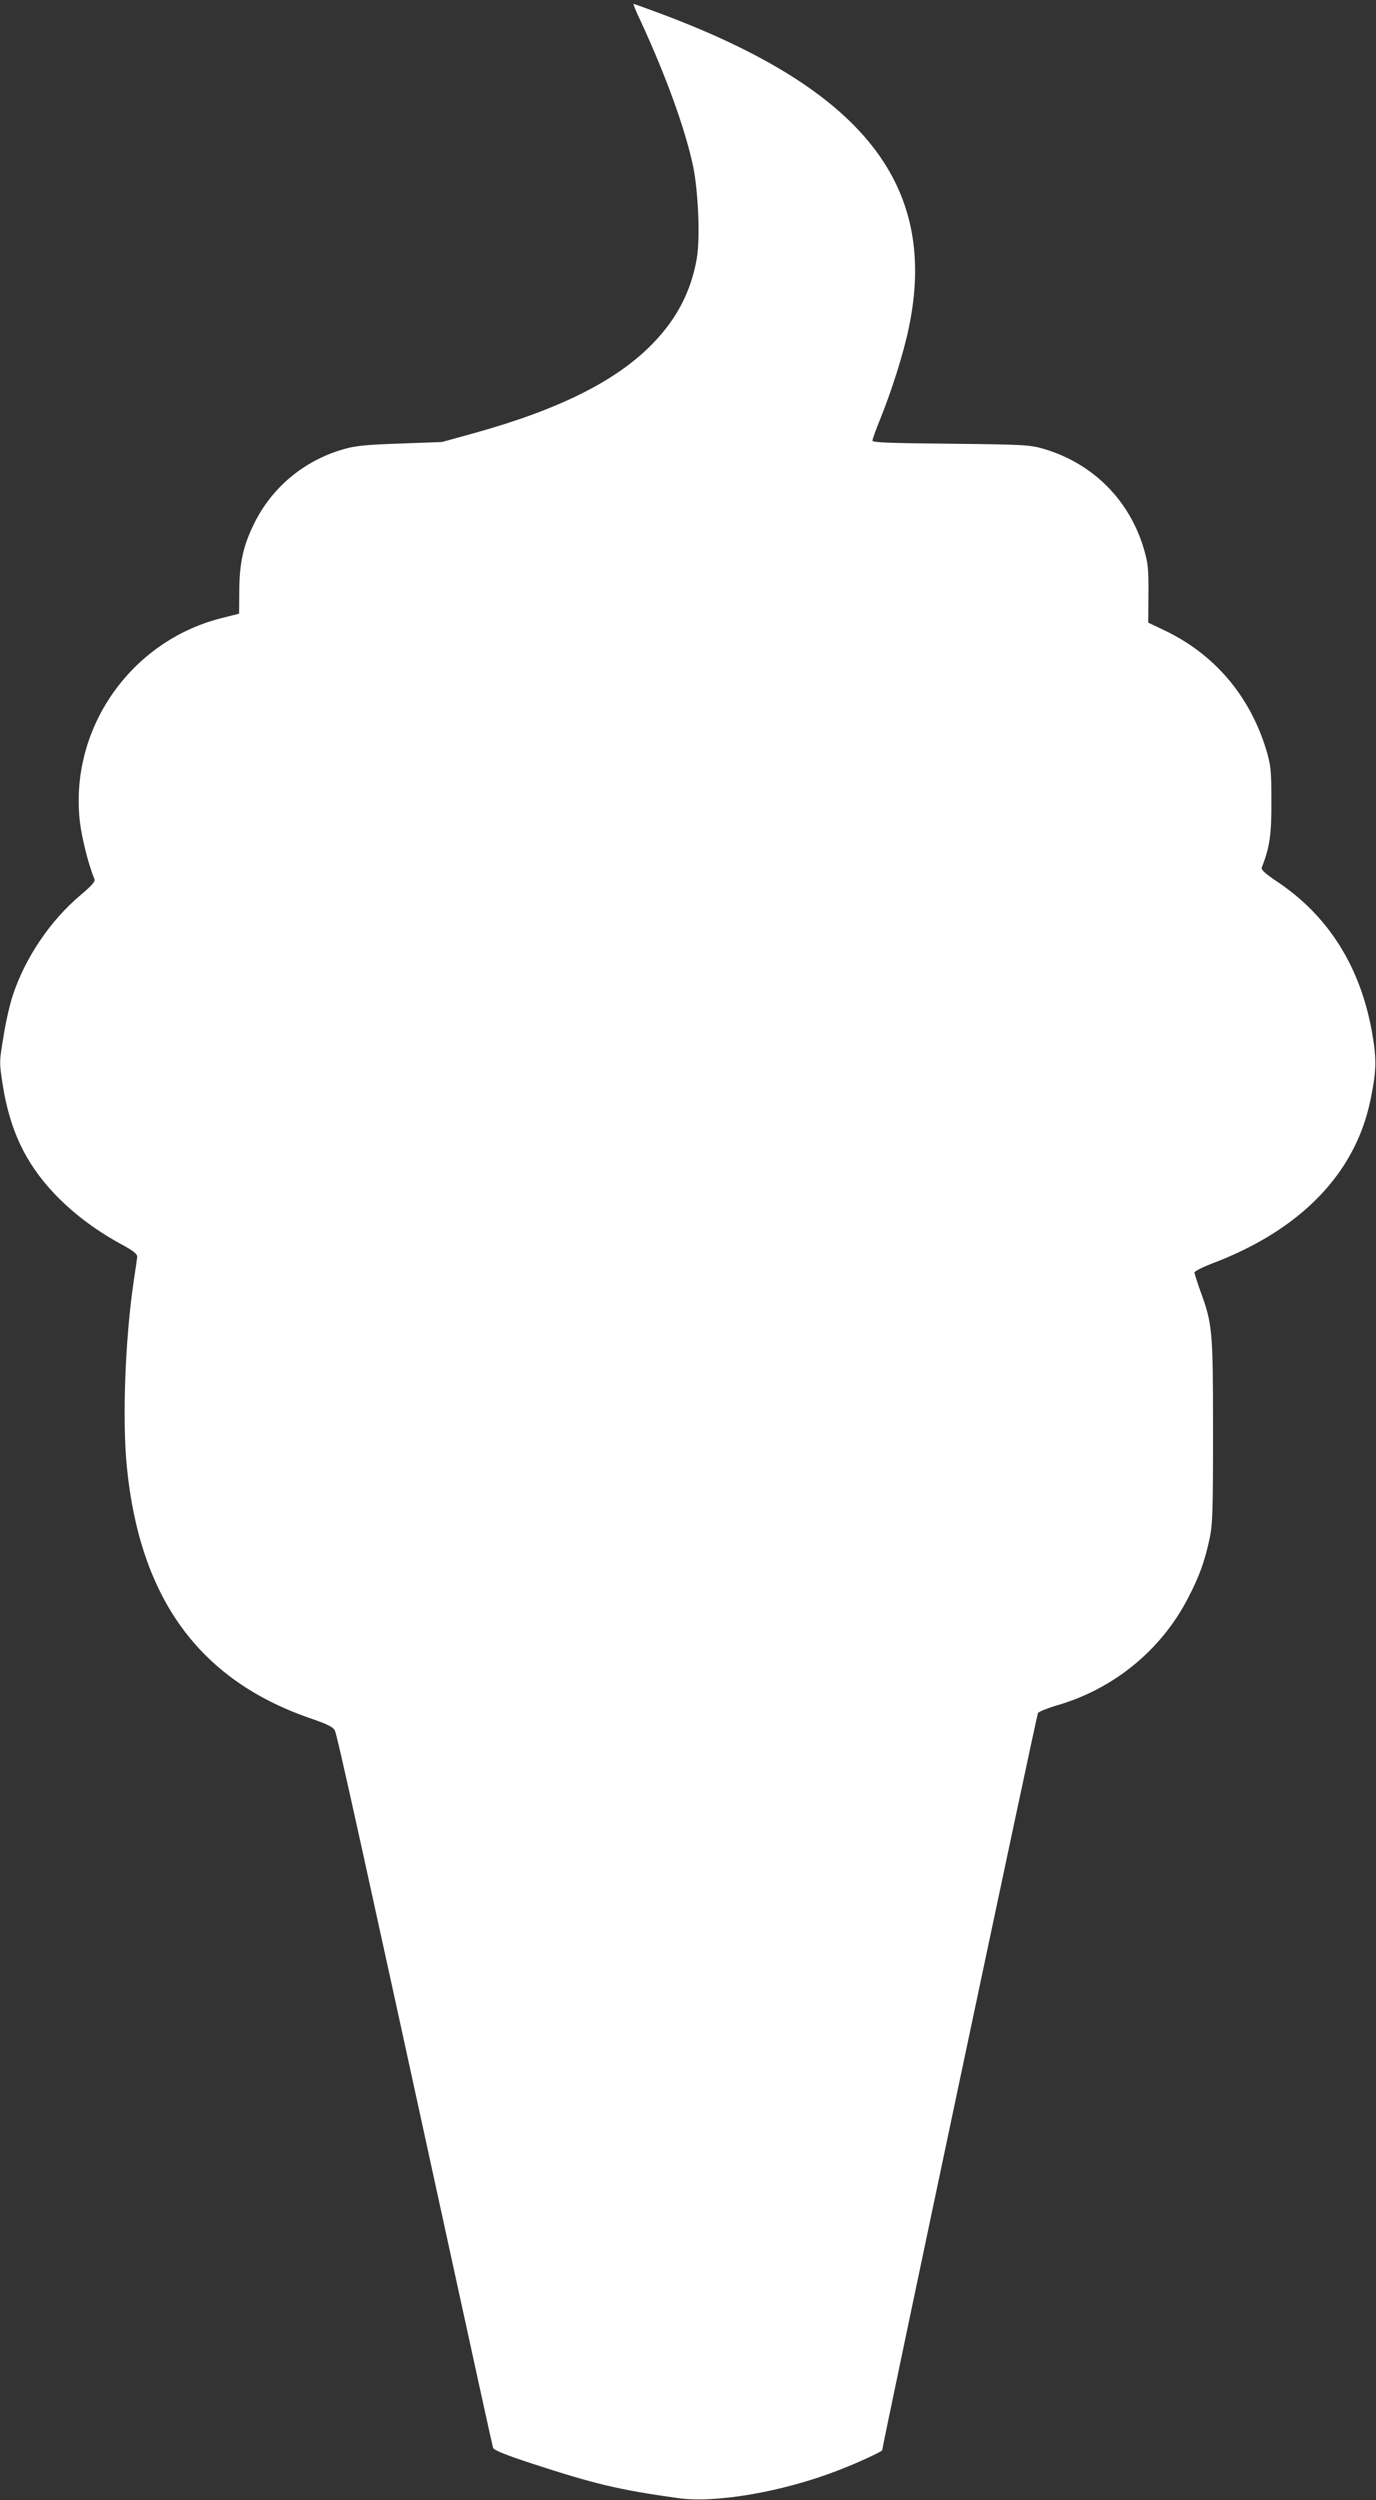 <?xml version="1.0" standalone="no"?>
<!DOCTYPE svg PUBLIC "-//W3C//DTD SVG 20010904//EN"
 "http://www.w3.org/TR/2001/REC-SVG-20010904/DTD/svg10.dtd">
<svg version="1.0" xmlns="http://www.w3.org/2000/svg"
 width="705pt" height="1280pt" viewBox="0 0 705 1280"
 preserveAspectRatio="xMidYMid meet">
<rect x="0" y="0" width="705" height="1280" fill="#333333" stroke="none"/>
<g transform="translate(0,1280) scale(0.1,-0.1)"
fill="#ffffff" stroke="none">
<path d="M3282 12693 c131 -283 228 -552 269 -743 27 -132 37 -371 19 -474
-29 -165 -99 -302 -218 -427 -183 -193 -476 -342 -917 -465 l-170 -47 -215 -8
c-174 -6 -229 -11 -290 -29 -203 -58 -369 -197 -460 -385 -54 -111 -73 -196
-74 -339 l-1 -118 -91 -23 c-466 -118 -778 -566 -725 -1040 10 -86 45 -225 75
-296 5 -12 -14 -34 -75 -85 -152 -129 -280 -318 -343 -509 -15 -44 -37 -139
-48 -212 -22 -130 -22 -132 -4 -248 37 -231 115 -397 262 -554 94 -99 205
-184 337 -257 71 -38 92 -55 90 -70 -1 -10 -9 -66 -18 -124 -44 -297 -59 -709
-35 -951 67 -672 369 -1088 935 -1285 94 -32 123 -47 131 -65 12 -23 150 -651
590 -2669 118 -542 217 -993 220 -1002 4 -13 59 -35 192 -79 331 -108 449
-136 753 -179 193 -28 536 31 819 140 95 36 230 98 230 105 0 19 791 3763 798
3774 4 7 46 24 92 38 293 83 539 283 677 551 58 112 84 183 110 302 16 75 18
138 18 555 0 517 -3 546 -66 718 -16 45 -29 86 -29 92 0 6 39 26 88 45 454
171 735 460 813 835 31 150 33 207 10 342 -59 341 -224 604 -489 780 -62 42
-82 60 -77 72 41 105 50 169 49 341 0 160 -3 182 -27 263 -86 279 -268 491
-528 613 l-76 36 1 147 c1 125 -2 158 -22 226 -73 252 -260 441 -512 516 -71
21 -96 23 -477 27 -315 3 -403 6 -403 16 0 7 18 57 40 111 59 146 119 335 146
465 154 731 -233 1222 -1268 1609 -75 28 -139 51 -142 51 -3 0 13 -39 36 -87z"/>
</g>
</svg>
